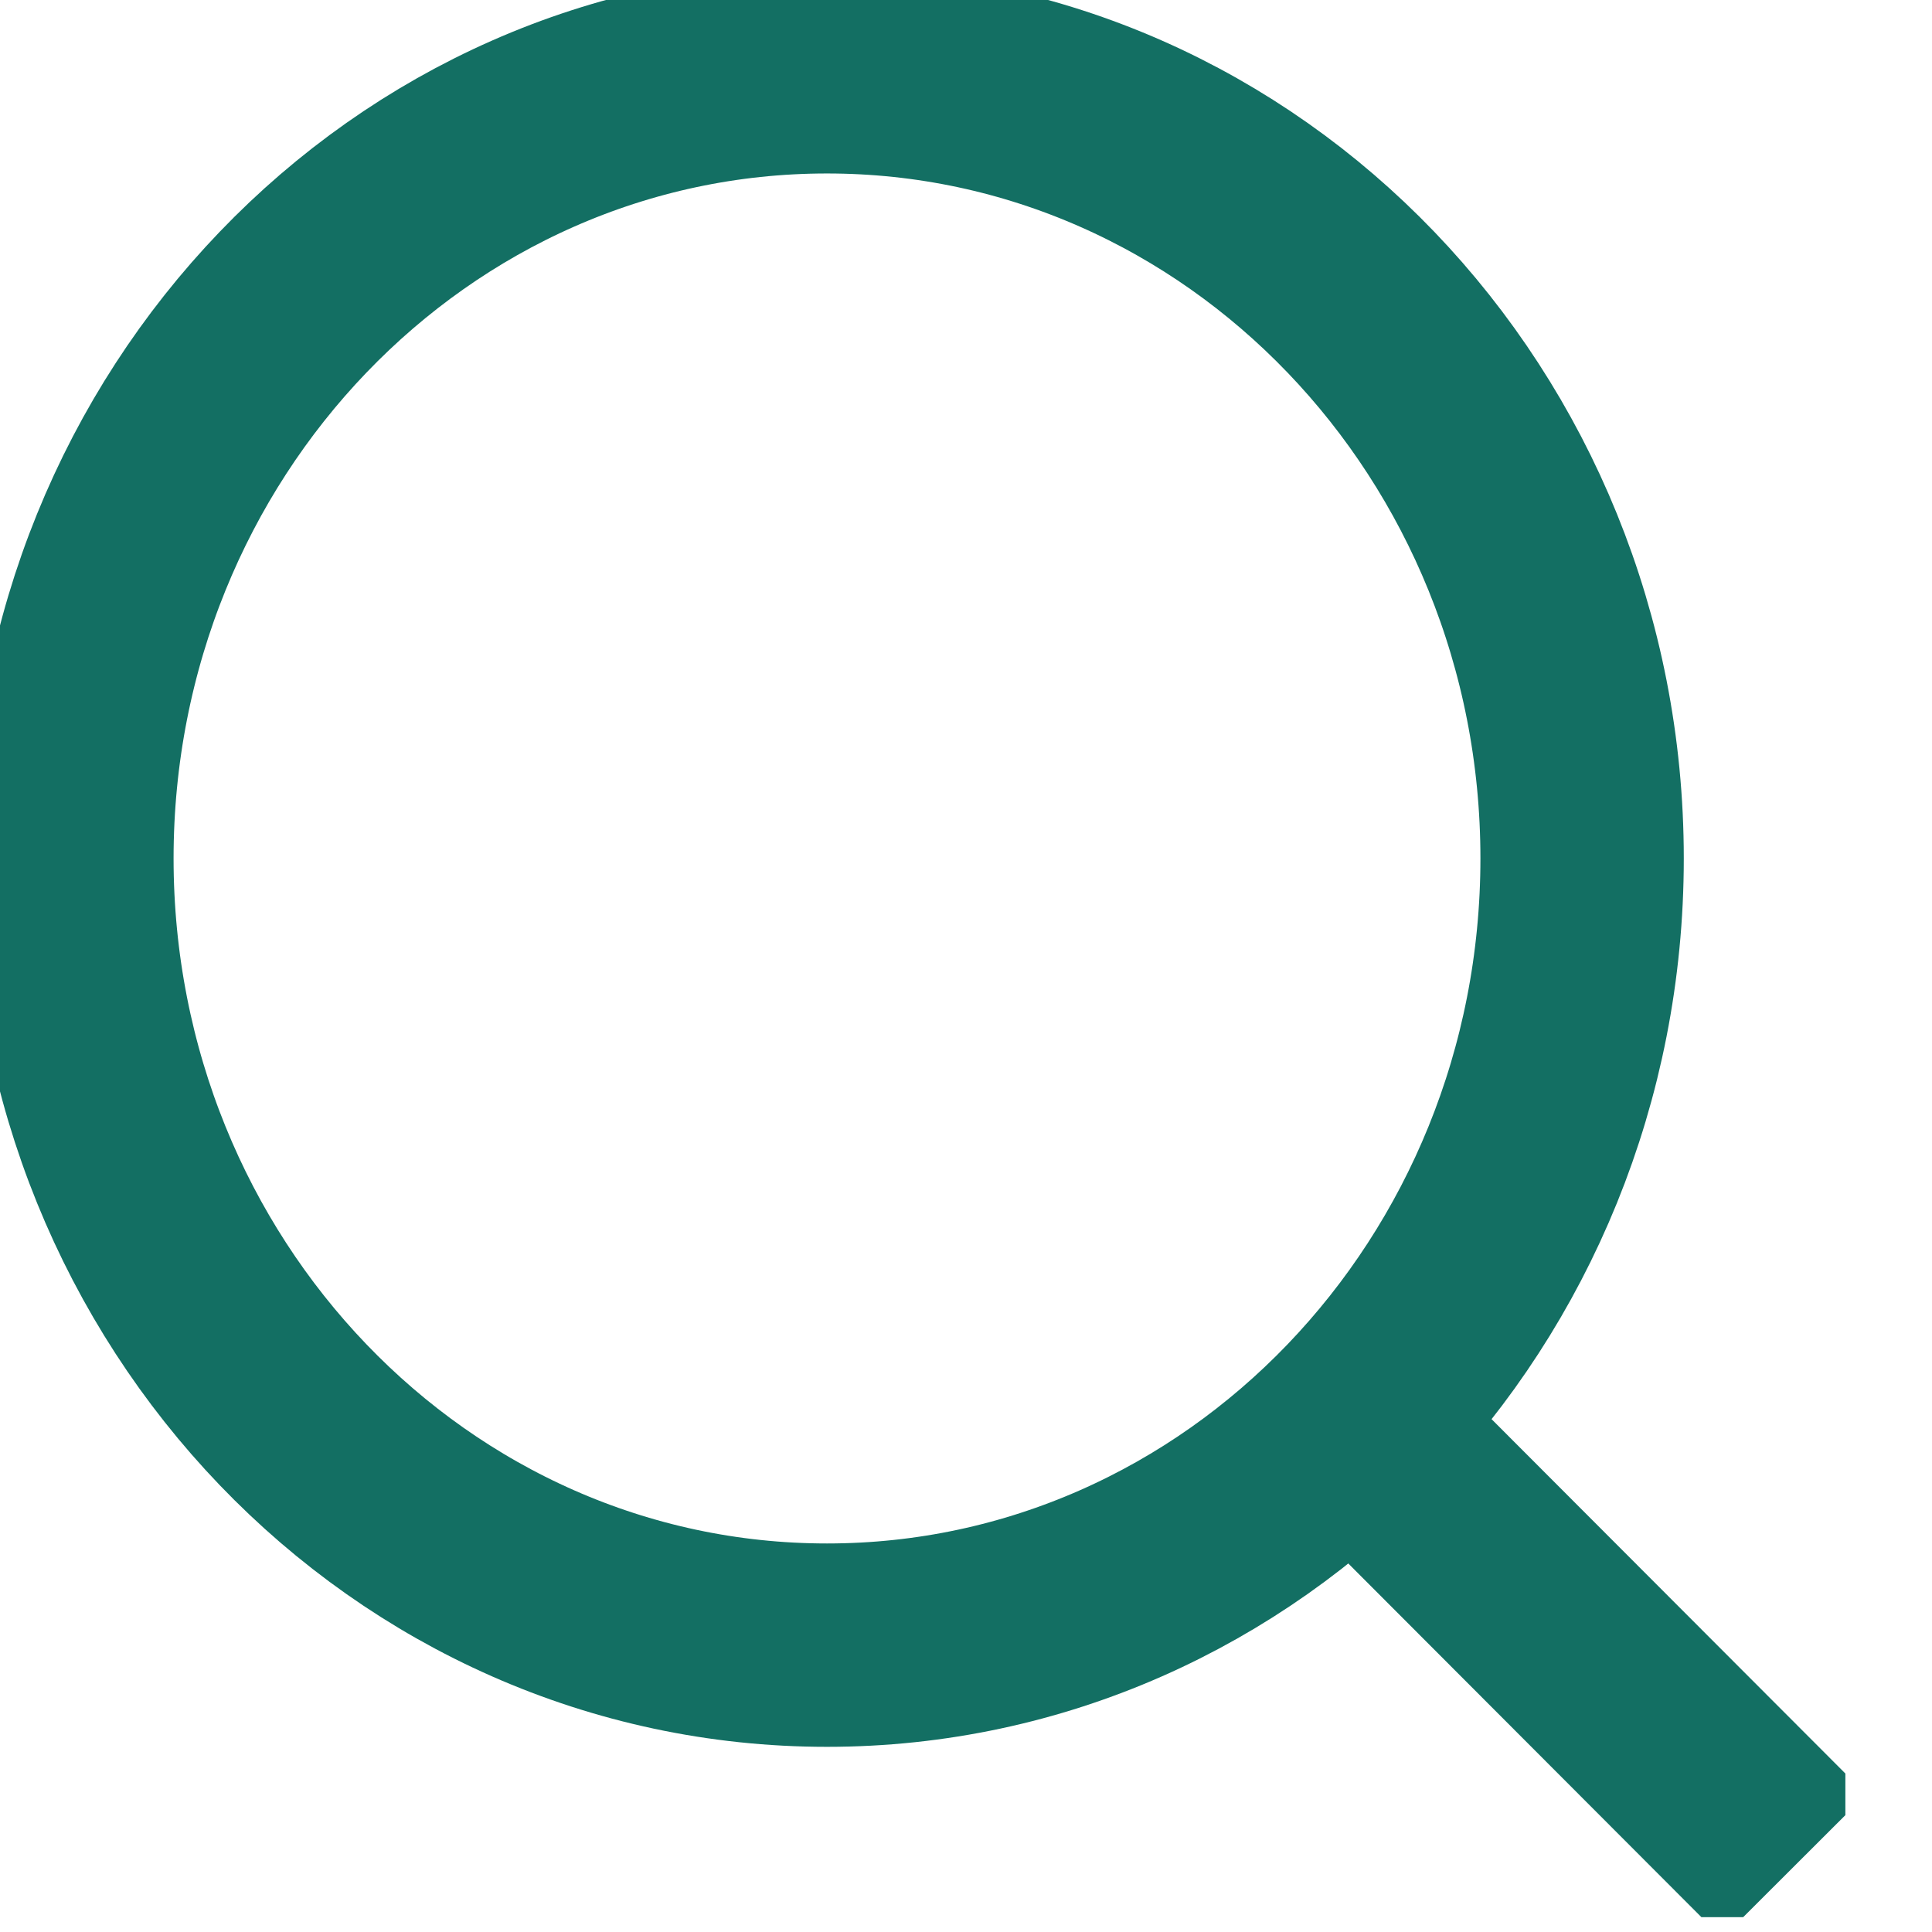 <svg width="19" height="19" viewBox="0 0 19 19" fill="none" xmlns="http://www.w3.org/2000/svg">
<g clip-path="url(#clip0_420_14311)">
<path d="M13.297 13.998L17.645 18.353" stroke="#136F63" stroke-width="2"/>
<path d="M8.133 16.179C12.234 16.179 15.559 12.715 15.559 8.442C15.559 4.17 12.234 0.706 8.133 0.706C4.032 0.706 0.707 4.17 0.707 8.442C0.707 12.715 4.032 16.179 8.133 16.179Z" stroke="#136F63" stroke-width="2" stroke-miterlimit="10"/>
</g>
<defs>
<clipPath id="clip0_420_14311">
<rect width="18.148" height="18.854" fill="white"/>
</clipPath>
</defs>
</svg>
